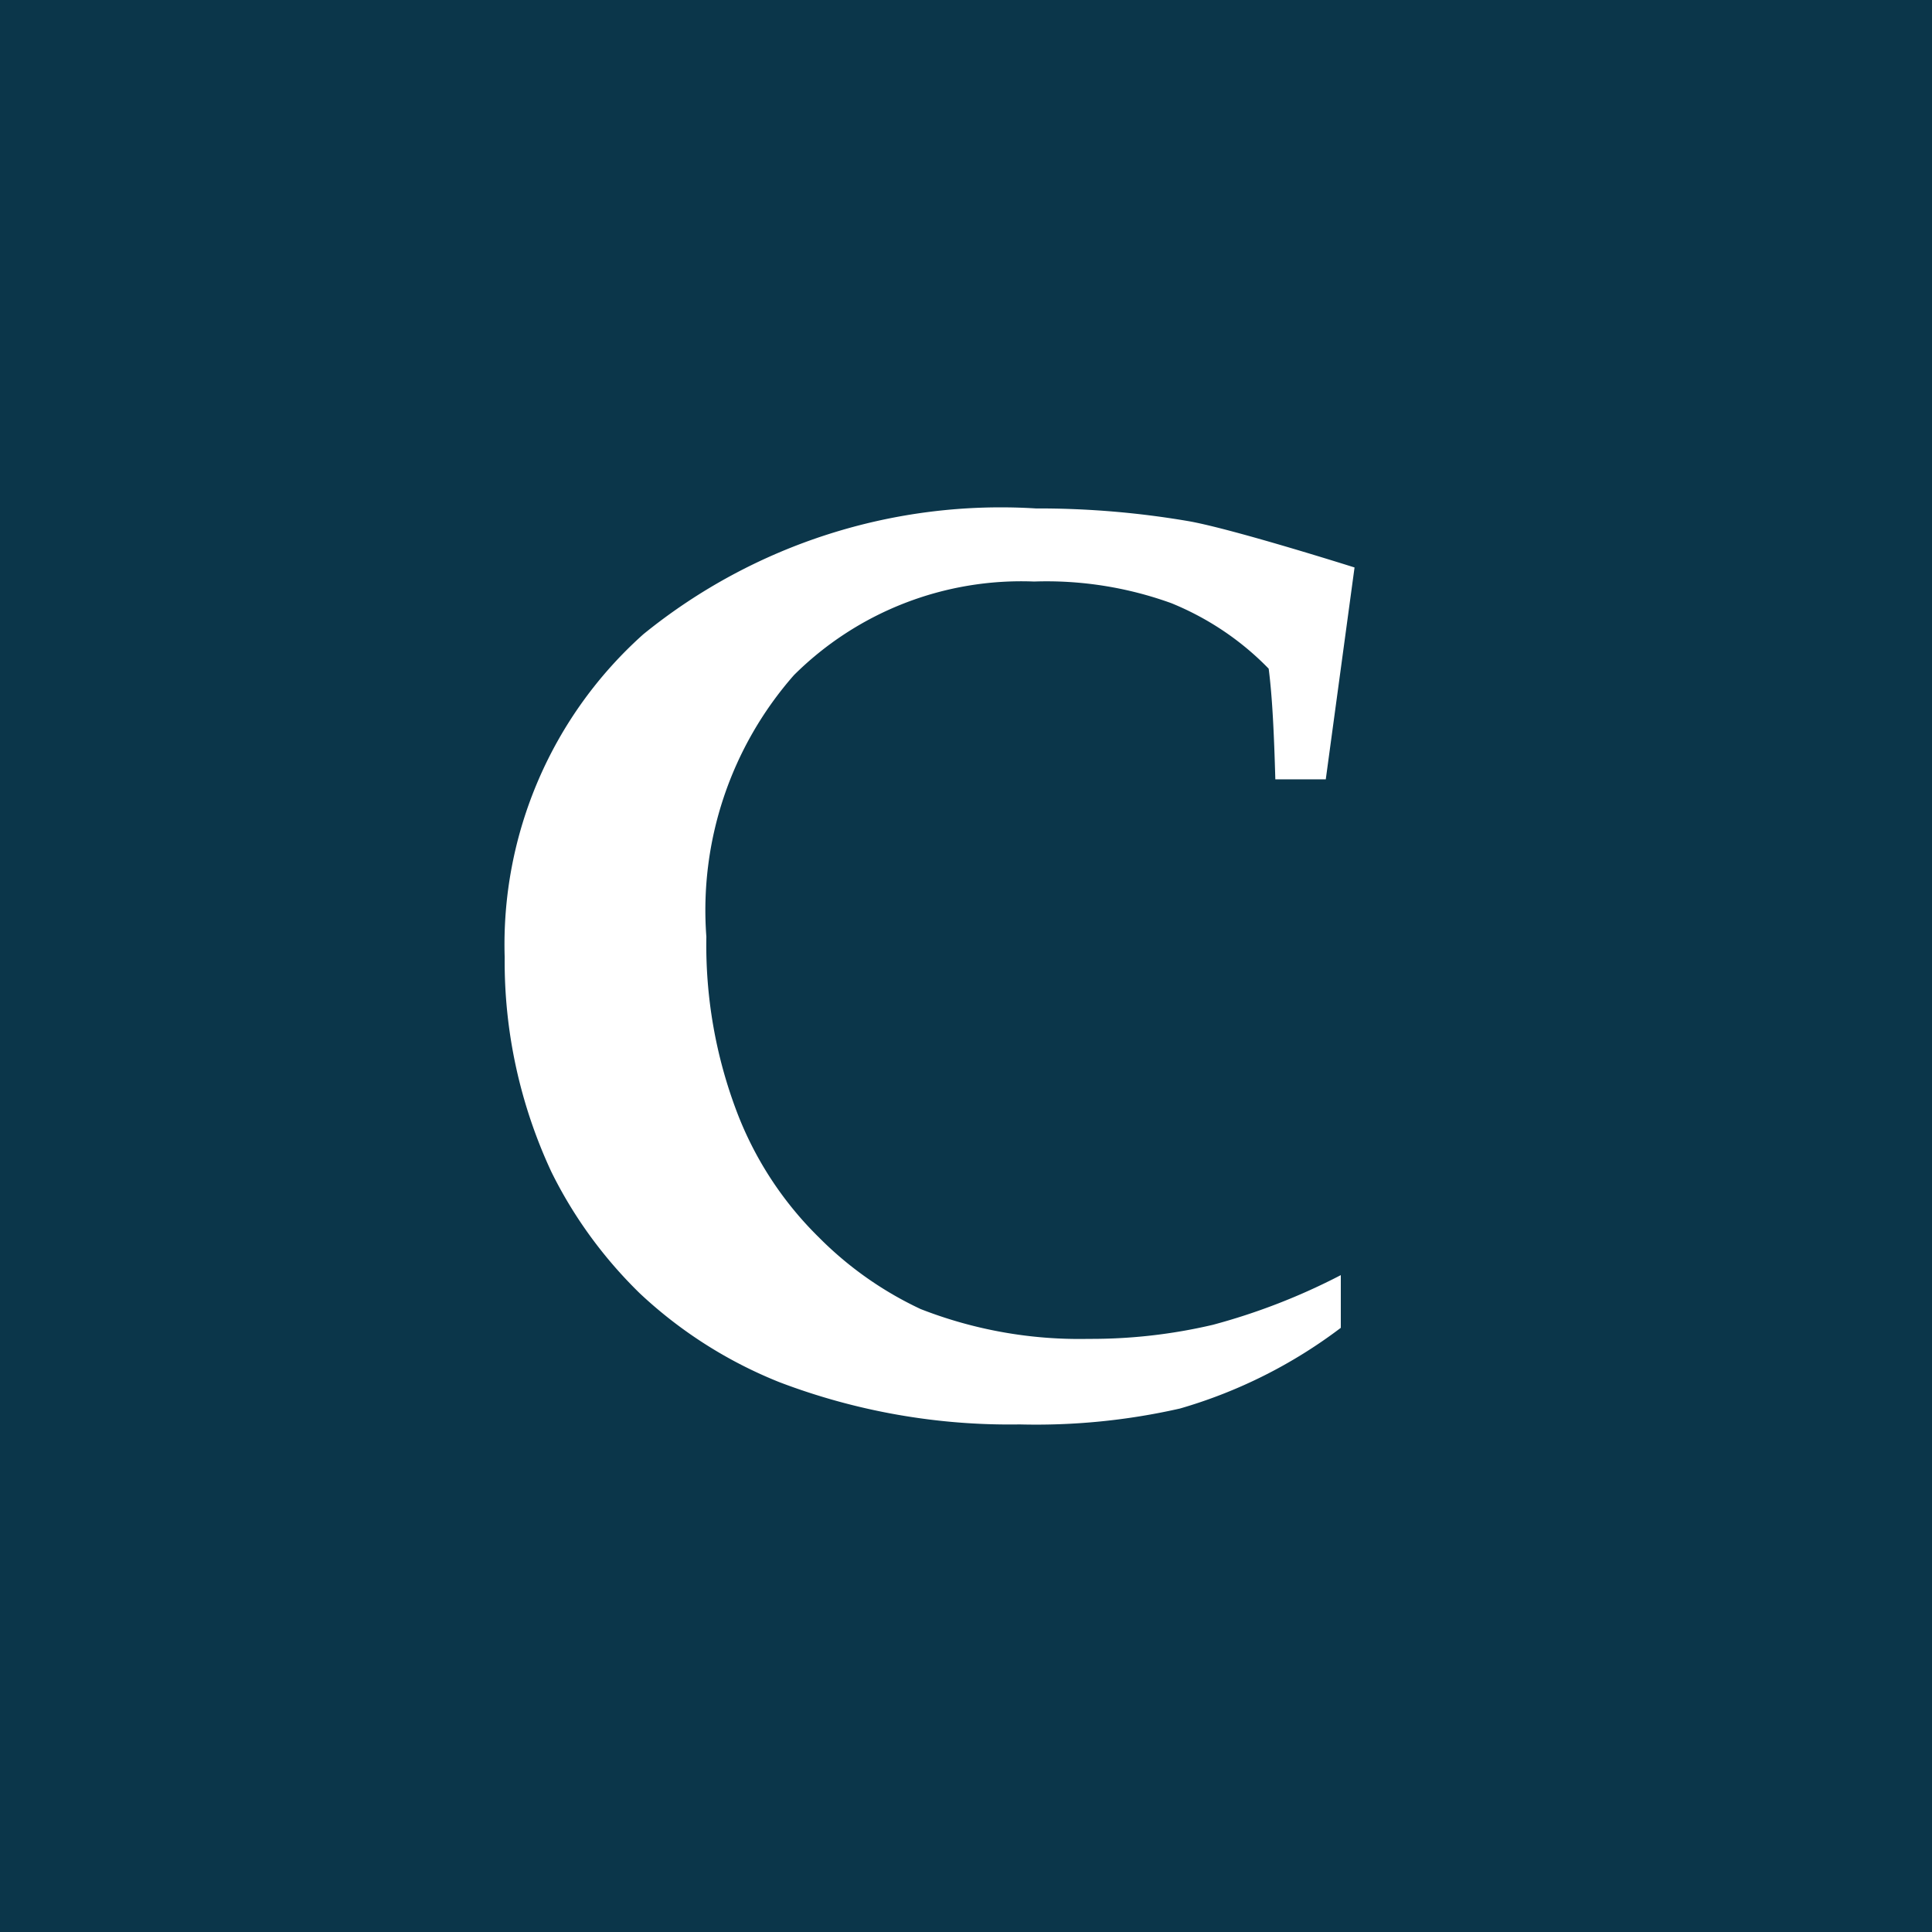 <svg xmlns="http://www.w3.org/2000/svg" viewBox="0 0 18 18">
  <rect x="0" y="0" width="18" height="18" fill="#808080" stroke="none"/>
  <g clip-path="url(#a)">
    <path fill="#0B364A" d="M0 0h18v18H0V0Z"/>
    <path fill="#fff" fill-rule="evenodd" d="M5.96 12.049a4.15 4.15 0 0 0 1.303.829 6.028 6.028 0 0 0 2.237.393 6.052 6.052 0 0 0 1.493-.148 4.59 4.59 0 0 0 1.499-.752v-.491a5.888 5.888 0 0 1-1.192.463 4.951 4.951 0 0 1-1.157.131 4.058 4.058 0 0 1-1.566-.278 3.316 3.316 0 0 1-.95-.67 3.267 3.267 0 0 1-.76-1.162 4.375 4.375 0 0 1-.286-1.636 3.318 3.318 0 0 1 .816-2.438 3.003 3.003 0 0 1 2.237-.872c.436-.015.871.054 1.28.202.343.14.652.348.906.61.034.262.05.606.062 1.031h.47l.268-1.974s-1.118-.354-1.538-.43a8.281 8.281 0 0 0-1.431-.12 5.281 5.281 0 0 0-3.657 1.172 3.876 3.876 0 0 0-1.292 3.01c-.006.69.143 1.373.436 2.001.207.419.485.8.822 1.129Z" clip-rule="evenodd"/>
  </g>
  <defs>
    <clipPath id="a">
      <path fill="#fff" d="M0 0h18v18H0z"/>
    </clipPath>
  </defs>
</svg>
